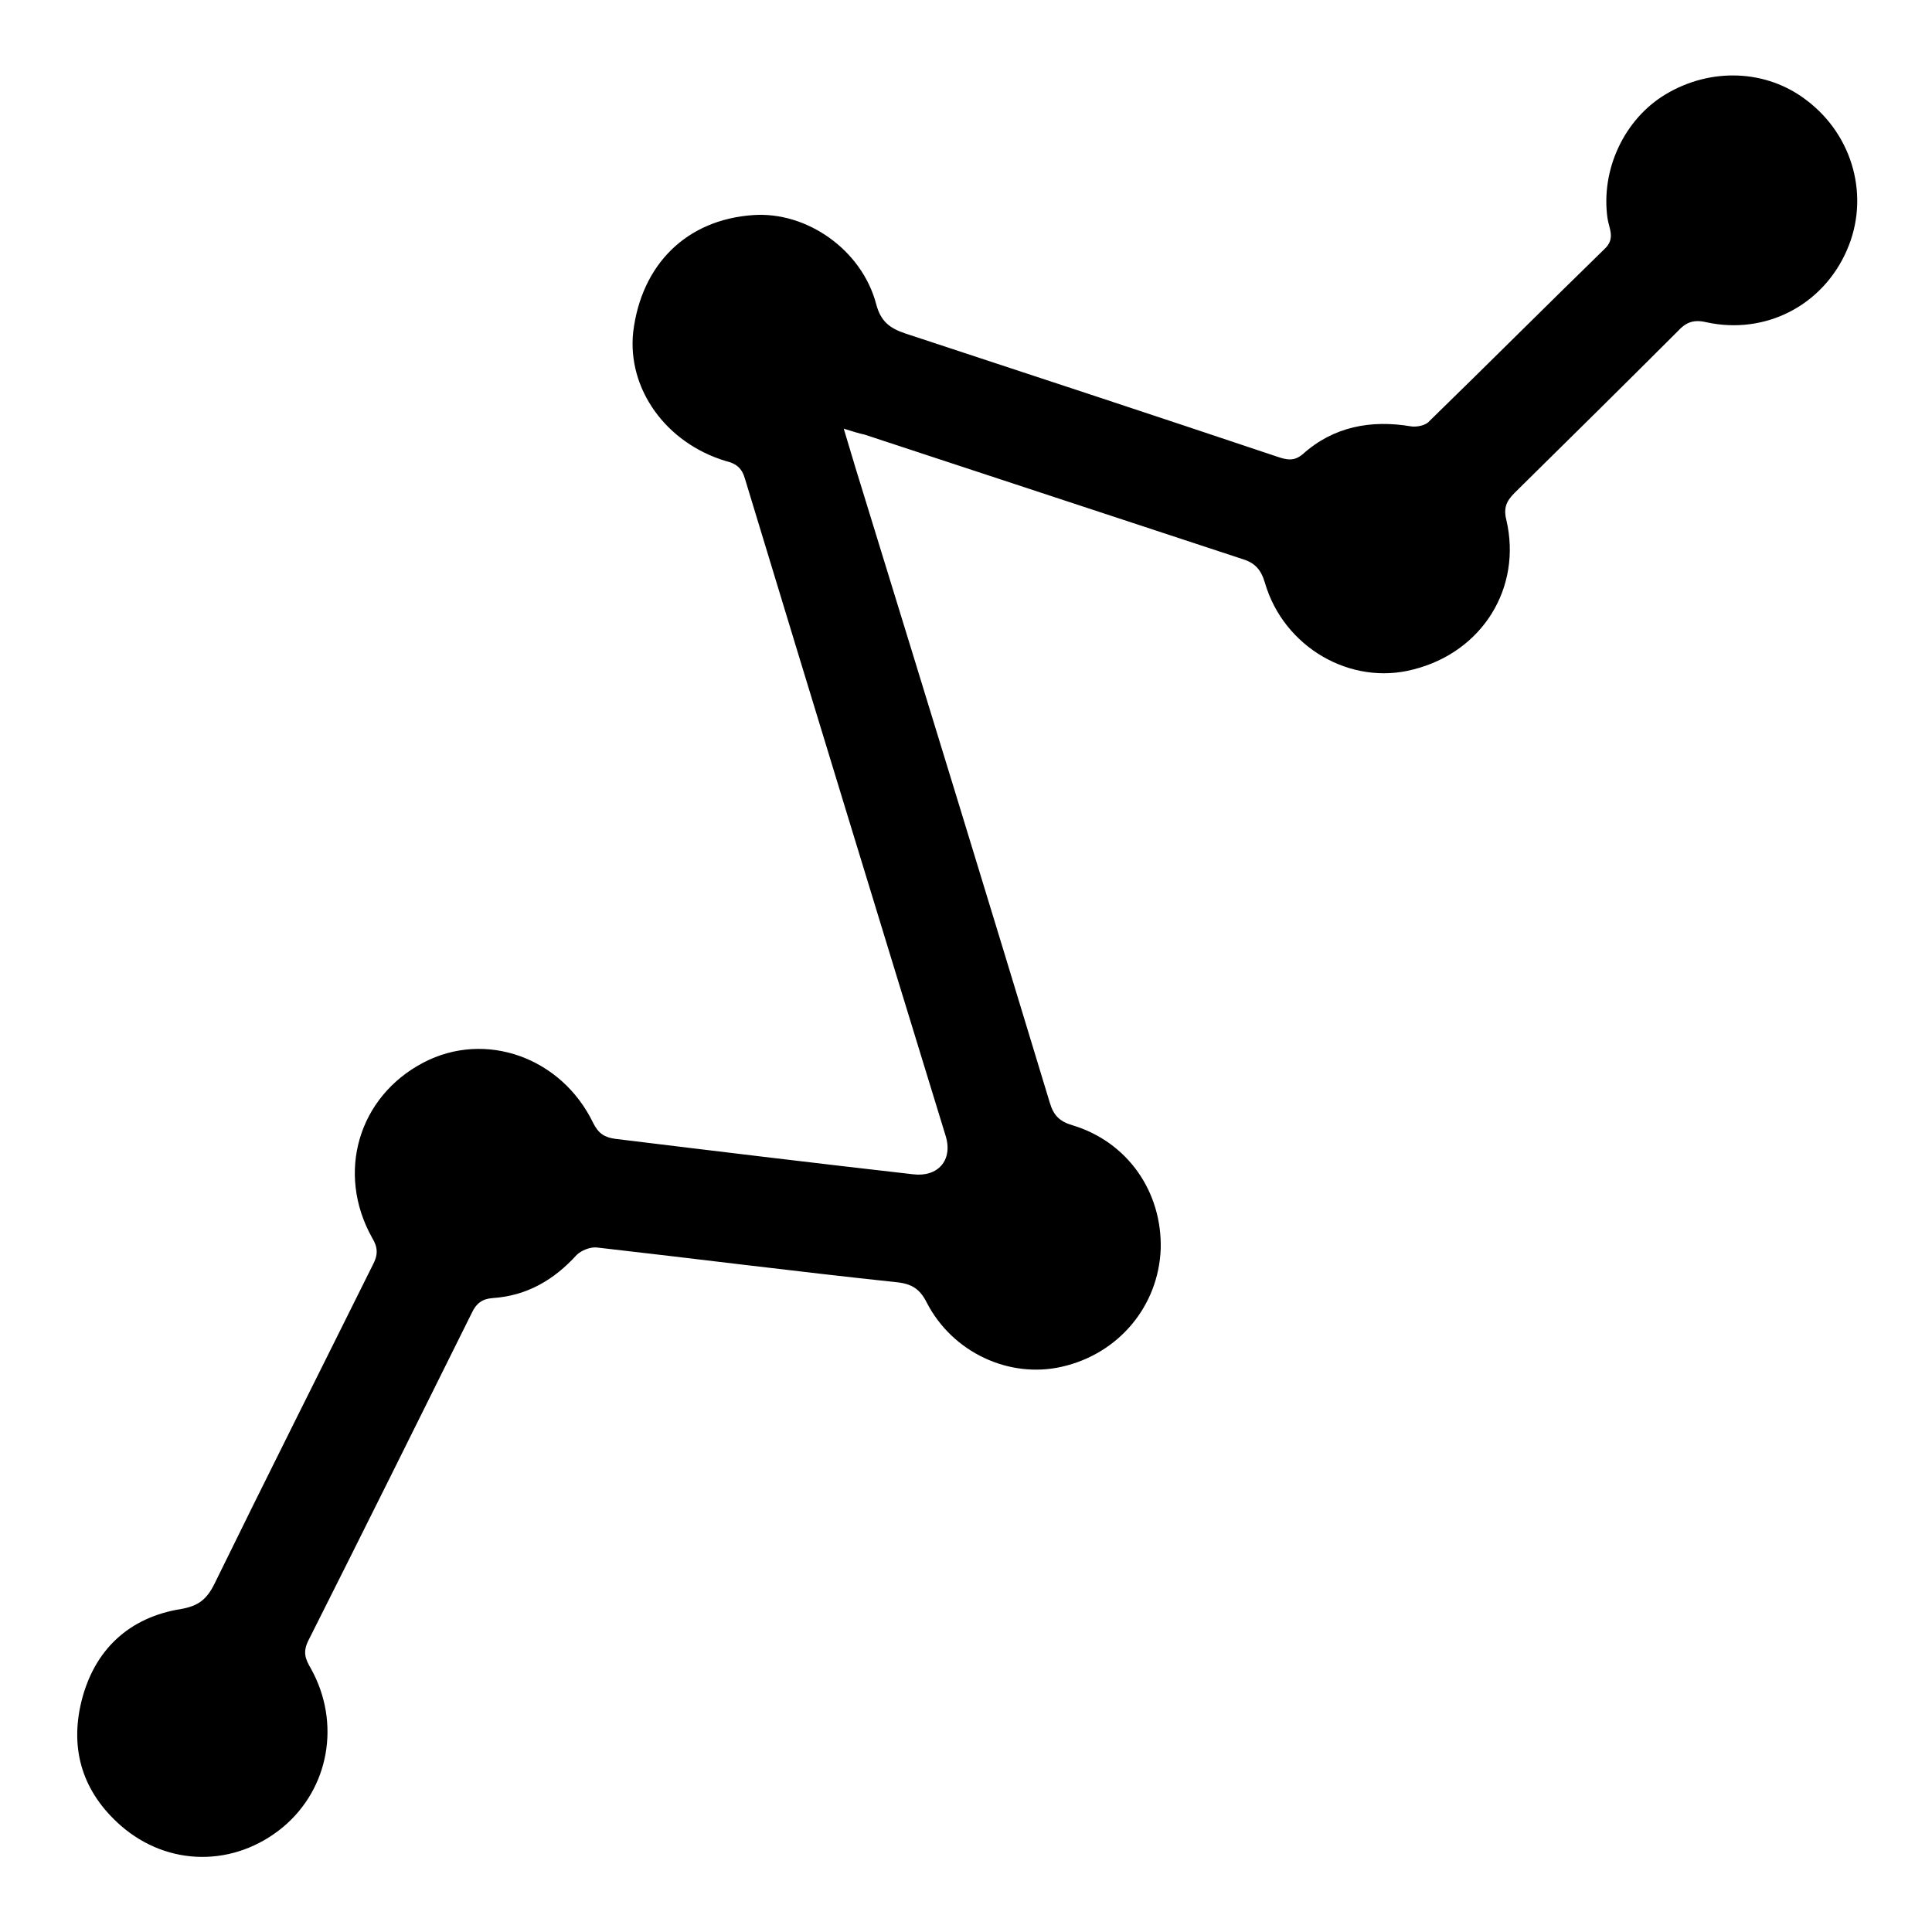 <?xml version="1.0" encoding="utf-8"?>
<!-- Svg Vector Icons : http://www.onlinewebfonts.com/icon -->
<!DOCTYPE svg PUBLIC "-//W3C//DTD SVG 1.1//EN" "http://www.w3.org/Graphics/SVG/1.1/DTD/svg11.dtd">
<svg version="1.1" xmlns="http://www.w3.org/2000/svg" xmlns:xlink="http://www.w3.org/1999/xlink" x="0px" y="0px" viewBox="0 0 256 256" enable-background="new 0 0 256 256" xml:space="preserve">
<g><g><path fill="#000000" d="M111.8,56.8c1.1,3.7,2.1,7,3.1,10.2c8.1,26.3,16.2,52.7,24.2,79.1c0.5,1.7,1.3,2.5,3,3c7.3,2.2,11.9,8.8,11.7,16.4c-0.3,7.6-5.6,13.9-13.1,15.6c-7,1.6-14.5-1.9-17.9-8.5c-0.9-1.8-2-2.5-4-2.7c-13.2-1.4-26.5-3.1-39.7-4.6c-0.9-0.1-2.1,0.4-2.7,1c-3,3.3-6.6,5.4-11.1,5.7c-1.4,0.1-2.2,0.7-2.8,2c-7.2,14.5-14.4,29-21.7,43.5c-0.7,1.5-0.3,2.4,0.4,3.6c4,7.2,2.4,15.9-3.7,21c-6.4,5.3-15.2,5.3-21.5-0.2c-5-4.4-6.8-10-5.2-16.5c1.7-6.8,6.3-11.1,13.2-12.2c2.3-0.4,3.4-1.3,4.4-3.3c6.9-14.1,14-28.2,21-42.3c0.7-1.3,0.7-2.3-0.1-3.6c-4.8-8.6-1.8-18.7,6.8-23.2c8.2-4.3,18.3-0.7,22.5,8c0.7,1.4,1.5,1.9,2.9,2.1c13.1,1.6,26.3,3.2,39.5,4.7c3.3,0.4,5.3-1.9,4.3-5.1c-8.9-29-17.8-58.1-26.6-87.1c-0.4-1.4-1.2-2-2.5-2.3c-8-2.4-13.1-9.6-12.3-17.1c1.1-9,7.1-14.9,15.9-15.5c7.1-0.5,14.4,4.6,16.3,11.8c0.6,2.3,1.8,3.2,3.9,3.9c16.4,5.4,32.8,10.8,49.2,16.3c1.2,0.4,2.2,0.7,3.4-0.3c4.1-3.7,9.1-4.6,14.4-3.7c0.7,0.1,1.9-0.1,2.4-0.7c7.8-7.6,15.4-15.2,23.2-22.8c1.5-1.4,0.6-2.7,0.4-4.1c-0.9-6.4,2.2-13.1,7.7-16.4c6-3.6,13.4-3.3,18.7,0.8c6.2,4.7,8.4,12.9,5.3,19.9c-3.2,7.3-10.8,11.2-18.6,9.5c-1.7-0.4-2.7,0-3.8,1.2c-7.2,7.2-14.4,14.3-21.6,21.4c-1.1,1.1-1.5,2-1.1,3.6c2.1,9-3.2,17.5-12.3,19.8c-8.3,2.2-17.2-2.9-19.7-11.5c-0.5-1.7-1.3-2.6-2.9-3.1c-16.7-5.5-33.4-11-50.1-16.5C113.7,57.4,113.1,57.2,111.8,56.8z"/></g></g>
</svg>